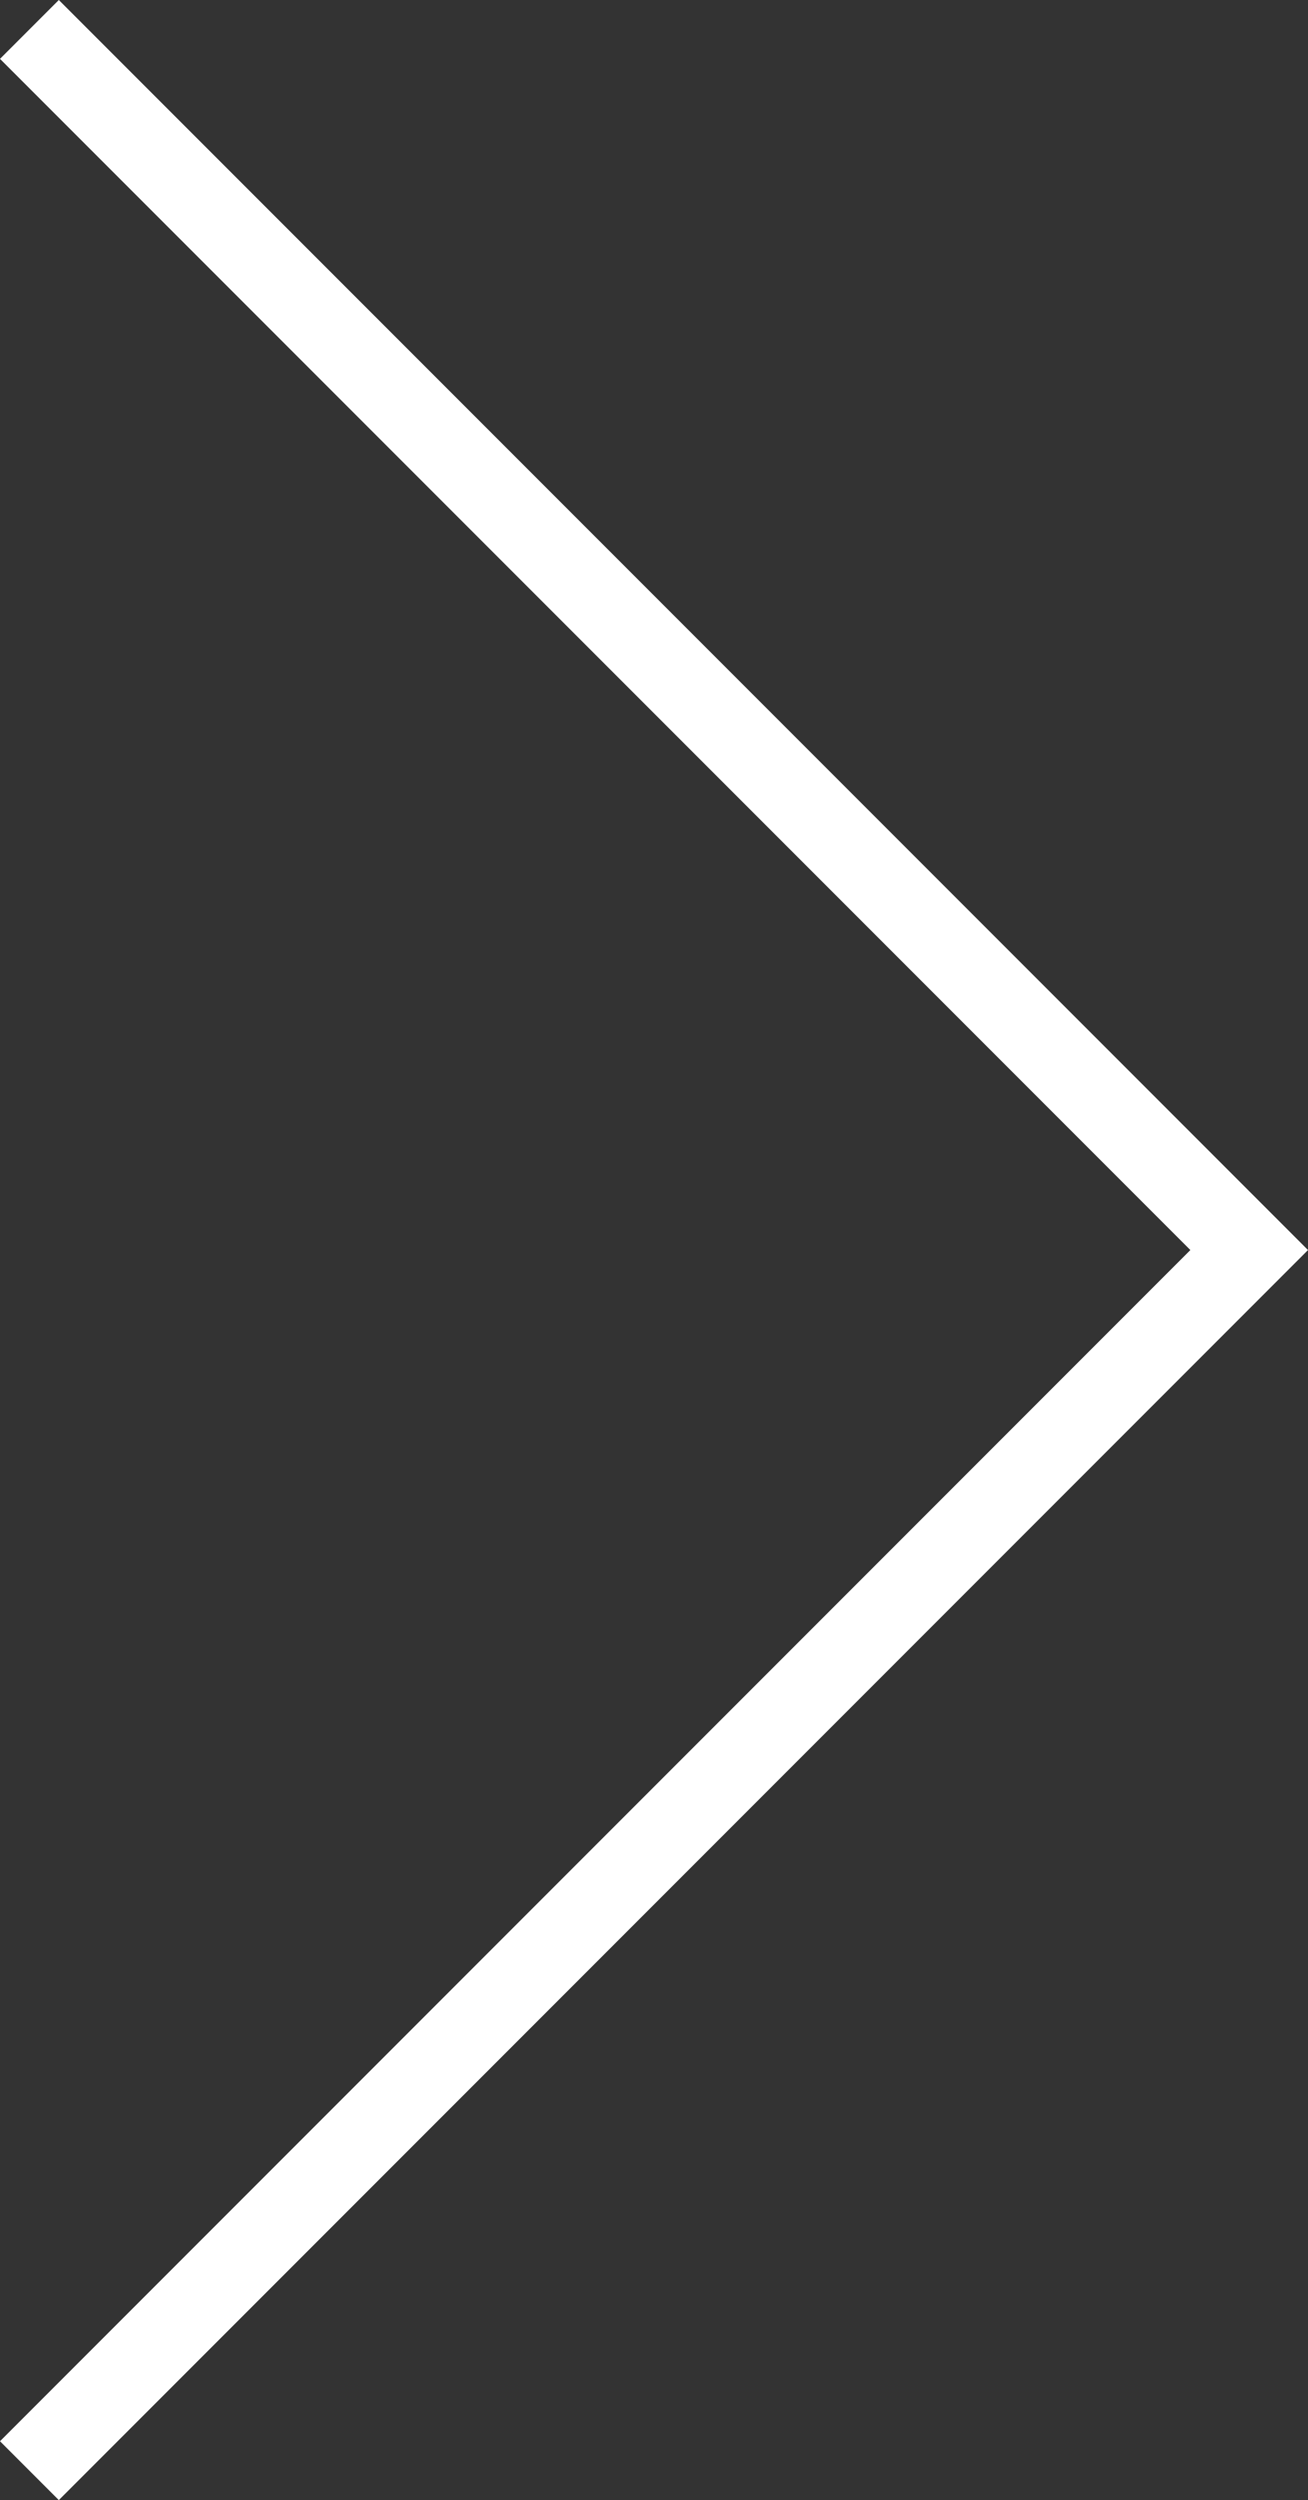 <svg xmlns="http://www.w3.org/2000/svg" width="31.449" height="60.07" viewBox="0 0 31.449 60.07">
  <rect x="0" y="0" width="31.449" height="60.07" fill="#333333" stroke="none"/>
  <path id="Path_131507" data-name="Path 131507" d="M2669.012,7754.446l-29.328,29.328,29.328,29.328" transform="translate(2669.719 7813.809) rotate(180)" fill="none" stroke="#fff" stroke-width="2"/>
</svg>
